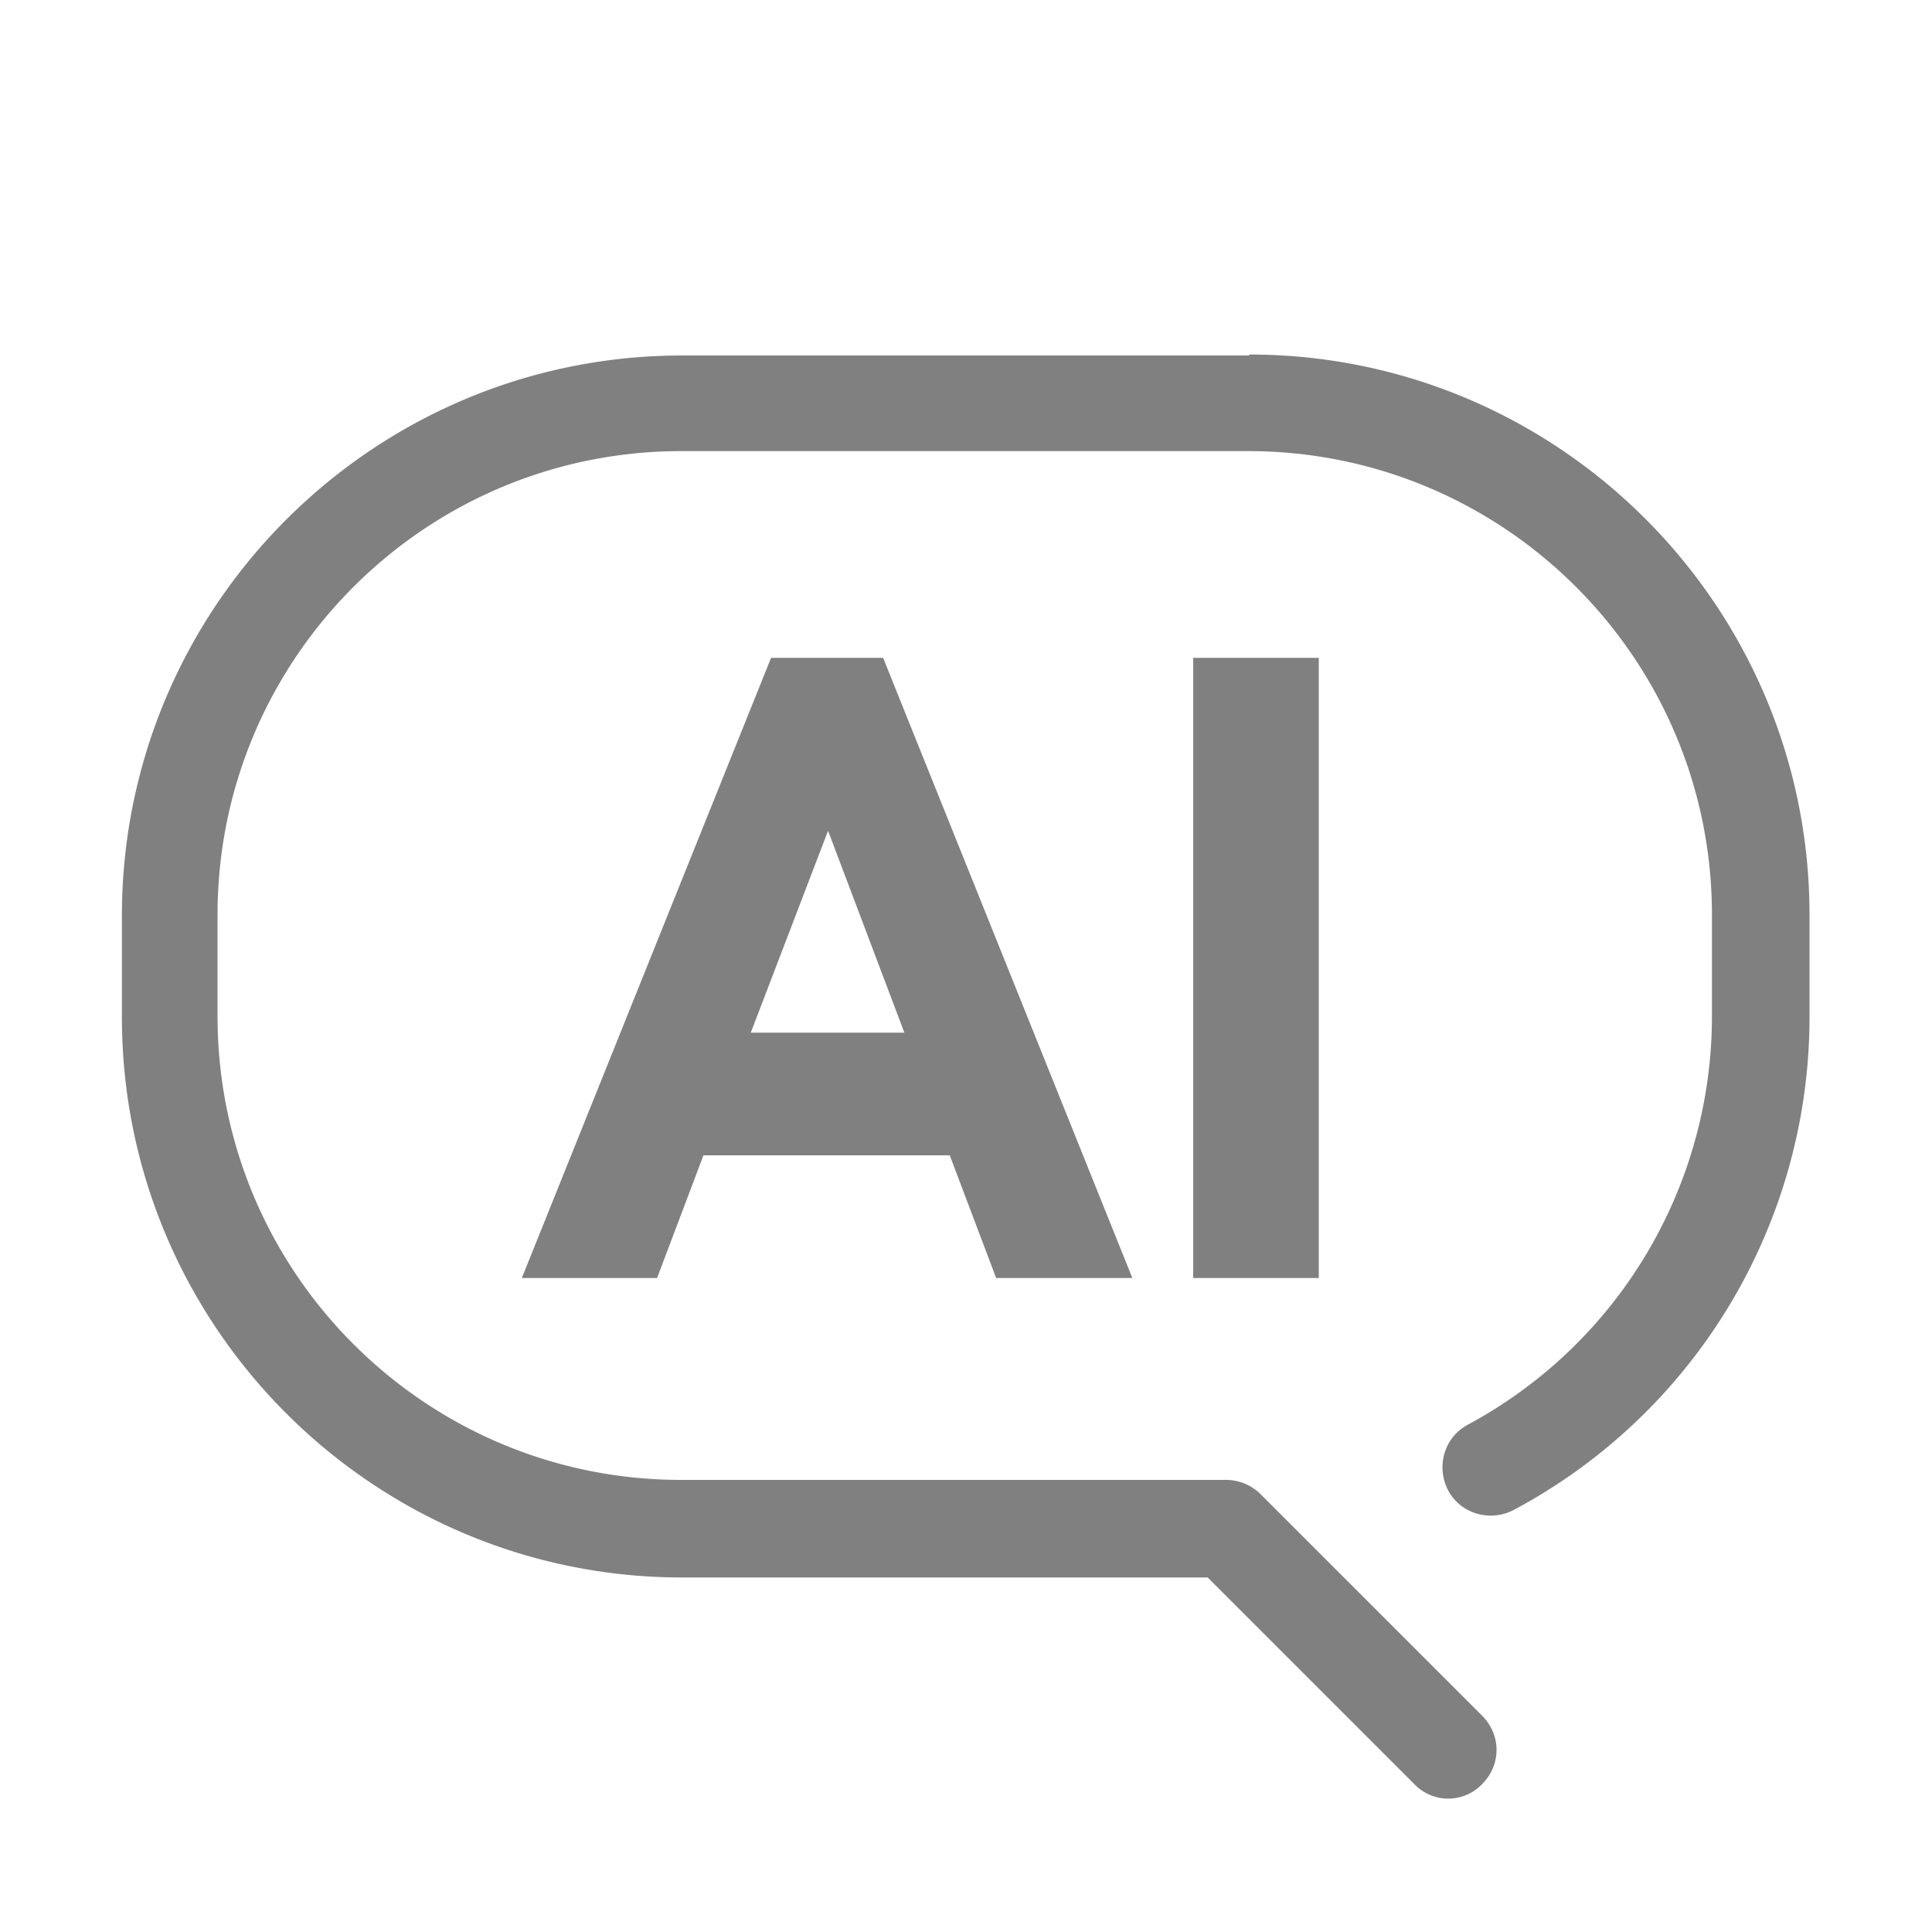 <svg width="20" height="20" viewBox="0 0 20 20" fill="none" xmlns="http://www.w3.org/2000/svg"><g clip-path="url(#clip0_6507_4084)" fill="gray"><path d="M12.932 3.68h-5.87c-3.2 0-5.8 2.6-5.8 5.8v1.05c0 3.2 2.6 5.8 5.8 5.8h5.44l2.14 2.14a.485.485 0 00.7 0c.2-.2.2-.51 0-.71l-2.29-2.29a.51.51 0 00-.35-.15h-5.65c-2.65 0-4.8-2.15-4.8-4.8V9.47c0-2.65 2.15-4.8 4.8-4.8h5.87c2.65 0 4.8 2.15 4.8 4.8v1.05a4.8 4.8 0 01-2.53 4.23c-.24.13-.33.43-.2.68.13.24.43.33.68.2a5.783 5.783 0 003.06-5.11V9.47c0-3.2-2.6-5.8-5.8-5.8v.01z"/><path d="M5.422 13.23h1.38l.48-1.27h2.55l.48 1.27h1.41l-2.58-6.42h-1.16l-2.58 6.42h.02zm3.94-2.54h-1.59l.8-2.09.79 2.09zm4.29-3.88h-1.3v6.42h1.3V6.81z"/></g><defs><clipPath id="clip0_6507_4084"><path fill="#fff" d="M0 0h20v20H0z"/></clipPath></defs></svg>